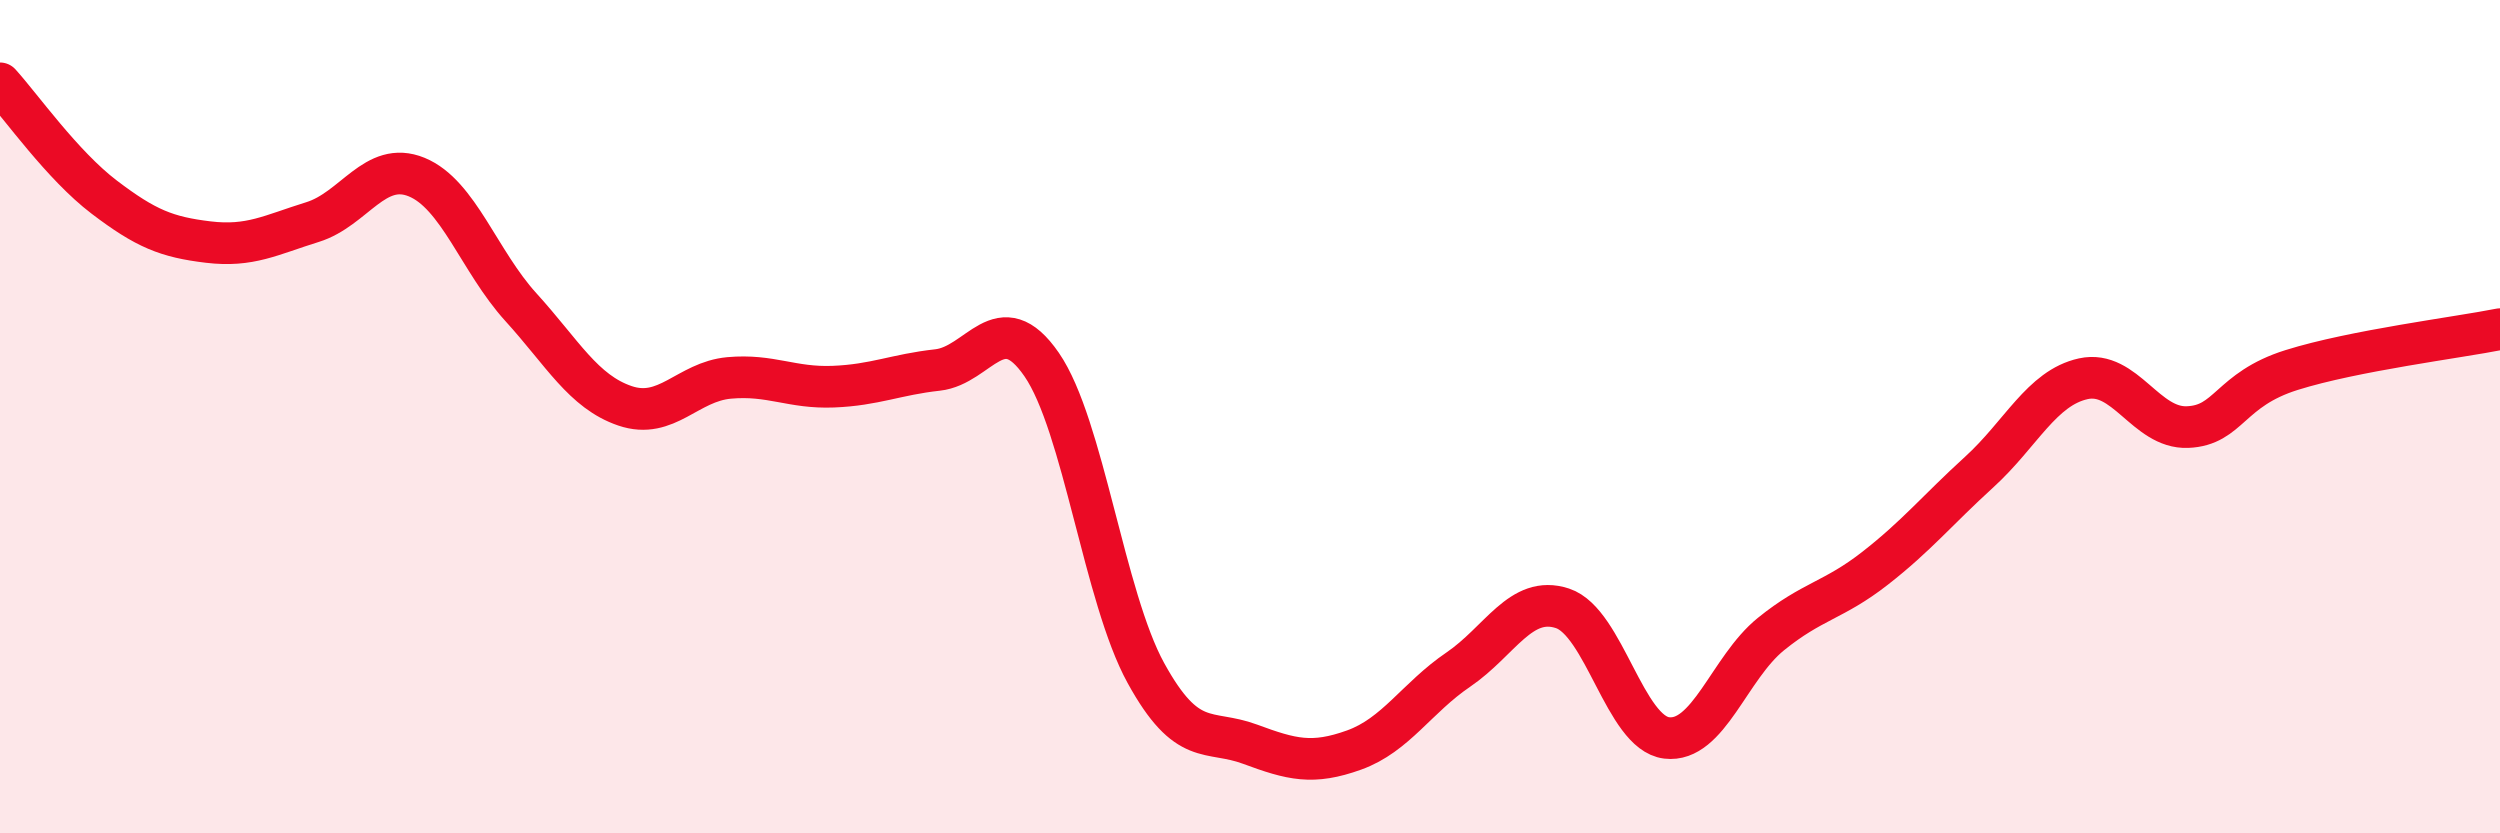 
    <svg width="60" height="20" viewBox="0 0 60 20" xmlns="http://www.w3.org/2000/svg">
      <path
        d="M 0,2 C 0.5,2.55 1.5,3.97 2.5,4.73 C 3.5,5.49 4,5.69 5,5.81 C 6,5.93 6.5,5.64 7.5,5.33 C 8.5,5.02 9,3.84 10,4.25 C 11,4.66 11.5,6.27 12.5,7.37 C 13.5,8.47 14,9.4 15,9.74 C 16,10.08 16.5,9.16 17.5,9.07 C 18.5,8.98 19,9.32 20,9.28 C 21,9.24 21.5,8.99 22.5,8.88 C 23.5,8.77 24,7.3 25,8.75 C 26,10.2 26.5,14.33 27.5,16.15 C 28.5,17.97 29,17.49 30,17.86 C 31,18.23 31.5,18.36 32.5,18 C 33.5,17.64 34,16.75 35,16.07 C 36,15.39 36.5,14.27 37.5,14.6 C 38.5,14.93 39,17.59 40,17.71 C 41,17.83 41.5,16.03 42.5,15.22 C 43.5,14.41 44,14.42 45,13.64 C 46,12.86 46.5,12.24 47.5,11.33 C 48.5,10.42 49,9.31 50,9.09 C 51,8.87 51.5,10.29 52.5,10.25 C 53.5,10.21 53.5,9.35 55,8.88 C 56.5,8.41 59,8.1 60,7.9L60 20L0 20Z"
        fill="#EB0A25"
        opacity="0.1"
        stroke-linecap="round"
        stroke-linejoin="round"
      />
      <path
        d="M 0,2 C 0.5,2.55 1.5,3.97 2.5,4.73 C 3.5,5.49 4,5.69 5,5.81 C 6,5.93 6.5,5.64 7.5,5.33 C 8.5,5.02 9,3.84 10,4.25 C 11,4.66 11.5,6.27 12.5,7.37 C 13.5,8.47 14,9.4 15,9.74 C 16,10.08 16.5,9.16 17.5,9.07 C 18.5,8.98 19,9.32 20,9.28 C 21,9.24 21.5,8.99 22.5,8.88 C 23.5,8.77 24,7.3 25,8.75 C 26,10.2 26.5,14.33 27.5,16.15 C 28.5,17.97 29,17.49 30,17.86 C 31,18.23 31.5,18.36 32.5,18 C 33.5,17.64 34,16.75 35,16.07 C 36,15.39 36.5,14.27 37.5,14.6 C 38.5,14.93 39,17.59 40,17.71 C 41,17.83 41.5,16.03 42.5,15.22 C 43.5,14.41 44,14.42 45,13.64 C 46,12.86 46.5,12.24 47.5,11.33 C 48.5,10.42 49,9.31 50,9.09 C 51,8.87 51.5,10.29 52.5,10.25 C 53.5,10.21 53.5,9.35 55,8.88 C 56.5,8.41 59,8.1 60,7.9"
        stroke="#EB0A25"
        stroke-width="1"
        fill="none"
        stroke-linecap="round"
        stroke-linejoin="round"
      />
    </svg>
  